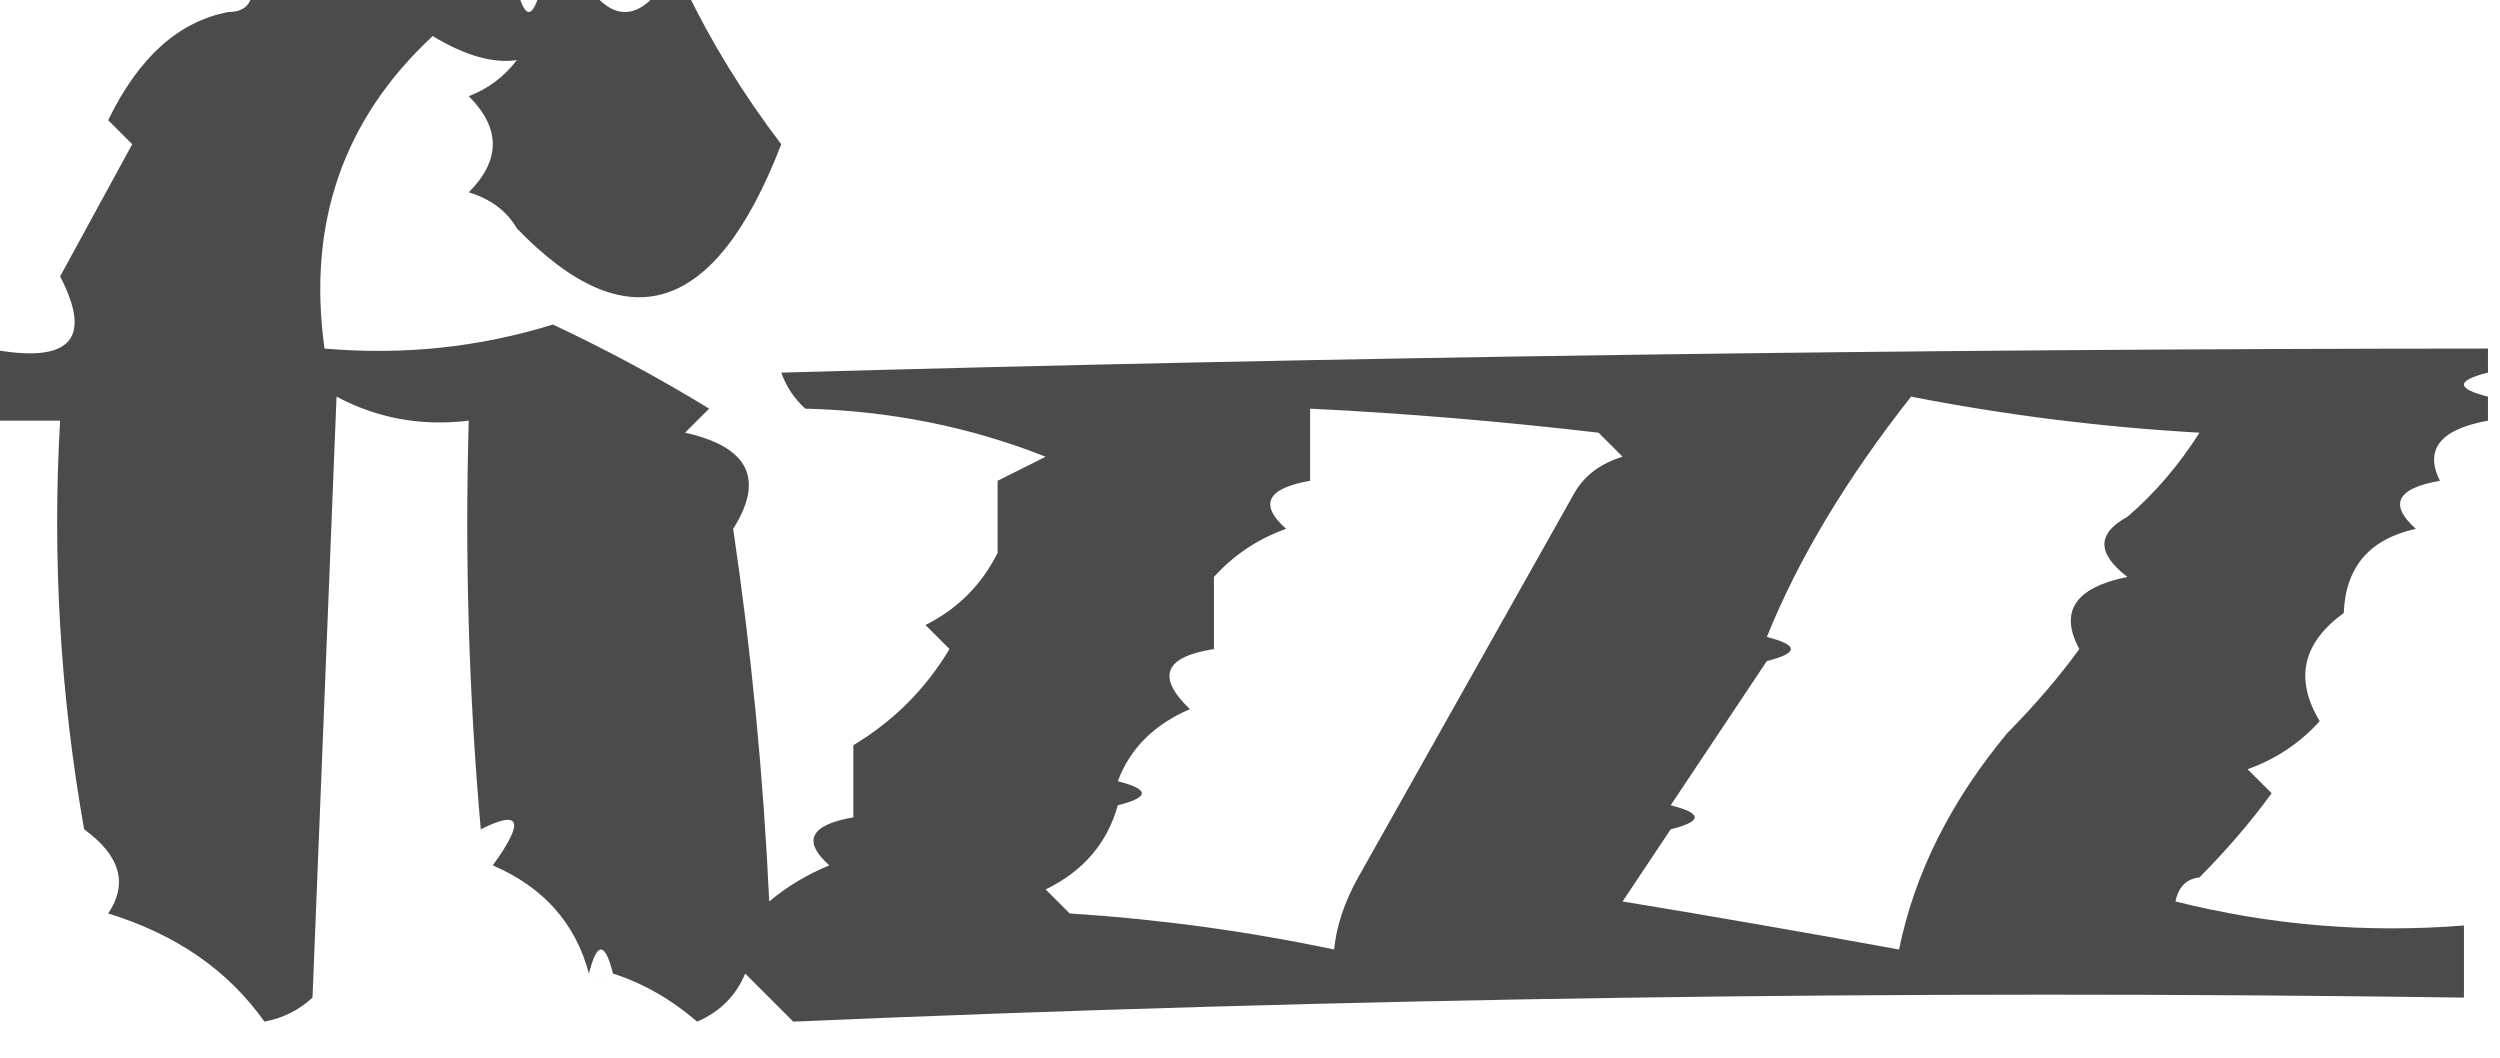 <?xml version="1.0" encoding="UTF-8"?>
<!DOCTYPE svg PUBLIC "-//W3C//DTD SVG 1.1//EN" "http://www.w3.org/Graphics/SVG/1.1/DTD/svg11.dtd">
<svg xmlns="http://www.w3.org/2000/svg" version="1.1" width="104px" height="44px" style="shape-rendering:geometricPrecision; text-rendering:geometricPrecision; image-rendering:optimizeQuality; fill-rule:evenodd; clip-rule:evenodd" xmlns:xlink="http://www.w3.org/1999/xlink">
<g><path style="opacity:0.004" fill="#000000" d="M 8.5,-0.5 C 8.833,-0.5 9.167,-0.5 9.5,-0.5C 9.5,-0.167 9.5,0.167 9.5,0.5C 9.167,0.167 8.833,-0.167 8.5,-0.5 Z"/></g>
<g><path style="opacity:0.704" fill="#000000" d="M 10.5,-0.5 C 14.167,-0.5 17.833,-0.5 21.5,-0.5C 21.833,0.833 22.167,0.833 22.5,-0.5C 23.167,-0.5 23.833,-0.5 24.5,-0.5C 25.5,0.833 26.5,0.833 27.5,-0.5C 27.833,-0.5 28.167,-0.5 28.5,-0.5C 29.597,1.774 30.93,3.941 32.5,6C 29.768,13.091 26.101,14.257 21.5,9.5C 21.082,8.778 20.416,8.278 19.5,8C 20.833,6.667 20.833,5.333 19.5,4C 20.308,3.692 20.975,3.192 21.5,2.5C 20.508,2.646 19.342,2.313 18,1.5C 14.276,4.961 12.776,9.294 13.5,14.5C 16.777,14.784 19.943,14.45 23,13.5C 25.26,14.563 27.427,15.729 29.5,17C 29.167,17.333 28.833,17.667 28.5,18C 31.145,18.591 31.811,19.925 30.5,22C 31.259,27.128 31.759,32.295 32,37.5C 32.75,36.874 33.584,36.374 34.5,36C 33.366,34.984 33.699,34.317 35.5,34C 35.5,33 35.5,32 35.5,31C 37.167,30 38.5,28.667 39.5,27C 39.167,26.667 38.833,26.333 38.5,26C 39.833,25.333 40.833,24.333 41.5,23C 41.5,22 41.5,21 41.5,20C 42.167,19.667 42.833,19.333 43.5,19C 40.362,17.756 37.028,17.089 33.5,17C 33.043,16.586 32.709,16.086 32.5,15.5C 56.008,14.845 79.675,14.512 103.5,14.5C 103.5,14.833 103.5,15.167 103.5,15.5C 102.167,15.833 102.167,16.167 103.5,16.5C 103.5,16.833 103.5,17.167 103.5,17.5C 101.515,17.859 100.849,18.692 101.5,20C 99.699,20.317 99.366,20.984 100.5,22C 98.574,22.422 97.574,23.589 97.5,25.5C 95.78,26.751 95.447,28.251 96.5,30C 95.672,30.915 94.672,31.581 93.5,32C 93.833,32.333 94.167,32.667 94.5,33C 93.662,34.155 92.662,35.322 91.5,36.5C 90.957,36.56 90.624,36.893 90.5,37.5C 94.445,38.491 98.445,38.824 102.5,38.5C 102.5,39.5 102.5,40.5 102.5,41.5C 79.258,41.173 56.092,41.506 33,42.5C 32.333,41.833 31.667,41.167 31,40.5C 30.612,41.428 29.945,42.095 29,42.5C 27.923,41.571 26.756,40.904 25.5,40.5C 25.167,39.167 24.833,39.167 24.5,40.5C 23.942,38.407 22.609,36.907 20.5,36C 21.833,34.16 21.666,33.66 20,34.5C 19.501,28.843 19.334,23.176 19.5,17.5C 17.533,17.739 15.7,17.406 14,16.5C 13.667,24.833 13.333,33.167 13,41.5C 12.439,42.022 11.772,42.355 11,42.5C 9.492,40.368 7.325,38.868 4.5,38C 5.336,36.757 5.003,35.59 3.5,34.5C 2.505,28.872 2.171,23.206 2.5,17.5C 1.5,17.5 0.5,17.5 -0.5,17.5C -0.5,16.5 -0.5,15.5 -0.5,14.5C 2.888,15.165 3.888,14.165 2.5,11.5C 3.511,9.653 4.511,7.82 5.5,6C 5.167,5.667 4.833,5.333 4.5,5C 5.767,2.388 7.434,0.888 9.5,0.5C 10.167,0.5 10.5,0.167 10.5,-0.5 Z M 65.5,20.5 C 62.5,25.833 59.5,31.167 56.5,36.5C 55.926,37.528 55.593,38.528 55.5,39.5C 51.889,38.738 48.222,38.238 44.5,38C 44.167,37.667 43.833,37.333 43.5,37C 45.063,36.241 46.063,35.074 46.5,33.5C 47.833,33.167 47.833,32.833 46.5,32.5C 47.007,31.141 48.007,30.141 49.5,29.5C 48.098,28.157 48.431,27.324 50.5,27C 50.5,26 50.5,25 50.5,24C 51.328,23.085 52.328,22.419 53.5,22C 52.366,20.984 52.699,20.317 54.5,20C 54.5,19 54.5,18 54.5,17C 58.431,17.192 62.431,17.525 66.5,18C 66.833,18.333 67.167,18.667 67.5,19C 66.584,19.278 65.918,19.778 65.5,20.5 Z M 79.5,16.5 C 83.415,17.267 87.415,17.767 91.5,18C 90.635,19.359 89.635,20.526 88.5,21.5C 87.226,22.189 87.226,23.023 88.5,24C 86.322,24.442 85.655,25.442 86.5,27C 85.662,28.155 84.662,29.322 83.5,30.5C 81.145,33.338 79.645,36.338 79,39.5C 75.17,38.8 71.337,38.134 67.5,37.5C 68.167,36.5 68.833,35.5 69.5,34.5C 70.833,34.167 70.833,33.833 69.5,33.5C 70.833,31.5 72.167,29.5 73.5,27.5C 74.833,27.167 74.833,26.833 73.5,26.5C 74.807,23.255 76.807,19.922 79.5,16.5 Z"/></g>
<g><path style="opacity:0.008" fill="#000000" d="M 21.5,9.5 C 20.833,10.167 20.833,10.167 21.5,9.5 Z"/></g>
<g><path style="opacity:0.004" fill="#000000" d="M 97.5,25.5 C 98.833,26.167 98.833,26.167 97.5,25.5 Z"/></g>
<g><path style="opacity:0.004" fill="#000000" d="M 91.5,36.5 C 92.833,37.167 92.833,37.167 91.5,36.5 Z"/></g>
<g><path style="opacity:0.004" fill="#000000" d="M 24.5,40.5 C 24.833,40.5 25.167,40.5 25.5,40.5C 25.315,41.17 24.981,41.17 24.5,40.5 Z"/></g>
</svg>
